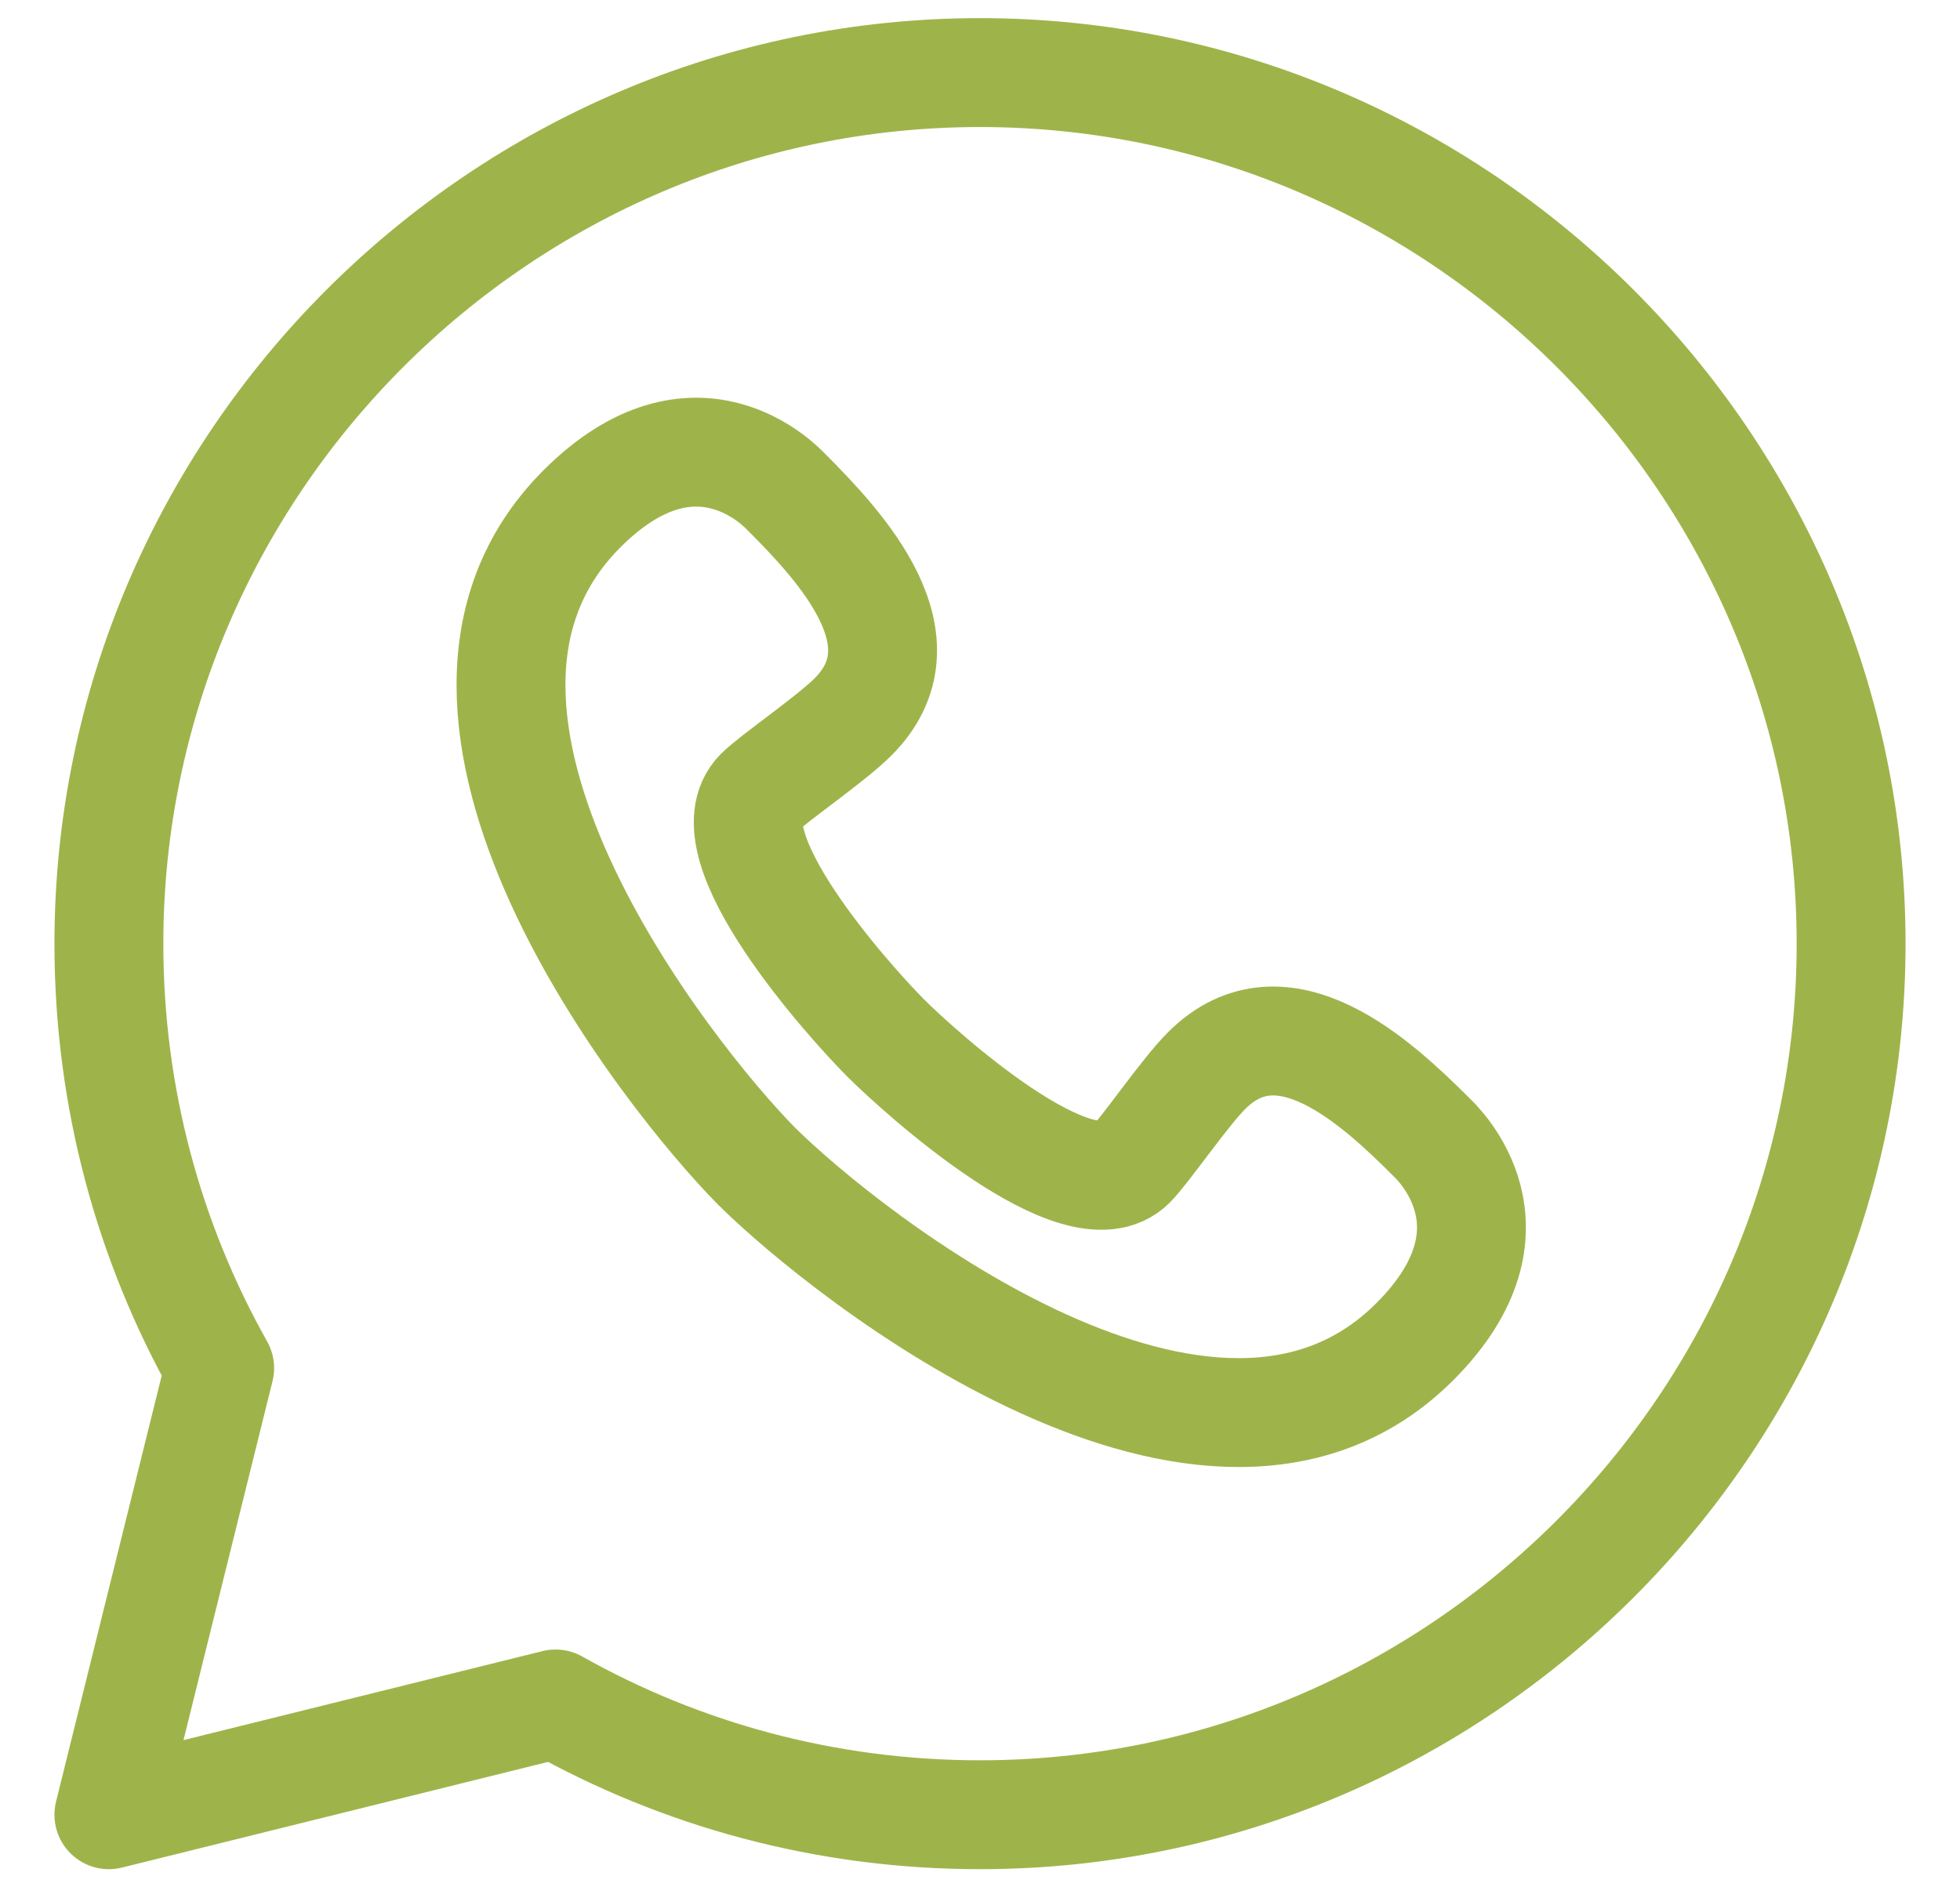 <svg width="27" height="26" viewBox="0 0 27 26" fill="none" xmlns="http://www.w3.org/2000/svg">
<path d="M3.026 18.847C2.054 17.119 1.5 15.124 1.5 13C1.5 6.4 6.9 1 13.5 1C20.1 1 25.5 6.4 25.5 13C25.5 19.6 20.1 25 13.5 25C11.376 25 9.381 24.446 7.653 23.474L1.5 25L3.026 18.847Z" stroke="#9EB44A" stroke-width="1.5" stroke-miterlimit="10" stroke-linecap="round" stroke-linejoin="round"/>
<path d="M12.2 14.299C11.711 13.808 9.748 11.63 10.462 10.915C10.659 10.719 11.444 10.183 11.75 9.877C12.793 8.834 11.596 7.542 10.829 6.775C10.766 6.712 9.585 5.441 8.017 7.009C5.213 9.813 9.209 14.841 10.428 16.071C11.659 17.29 16.686 21.286 19.49 18.483C21.058 16.914 19.787 15.733 19.724 15.67C18.957 14.903 17.665 13.706 16.622 14.749C16.316 15.055 15.78 15.84 15.584 16.037C14.869 16.751 12.691 14.788 12.2 14.299Z" stroke="#9EB44A" stroke-width="1.5" stroke-miterlimit="10"/>
</svg>

